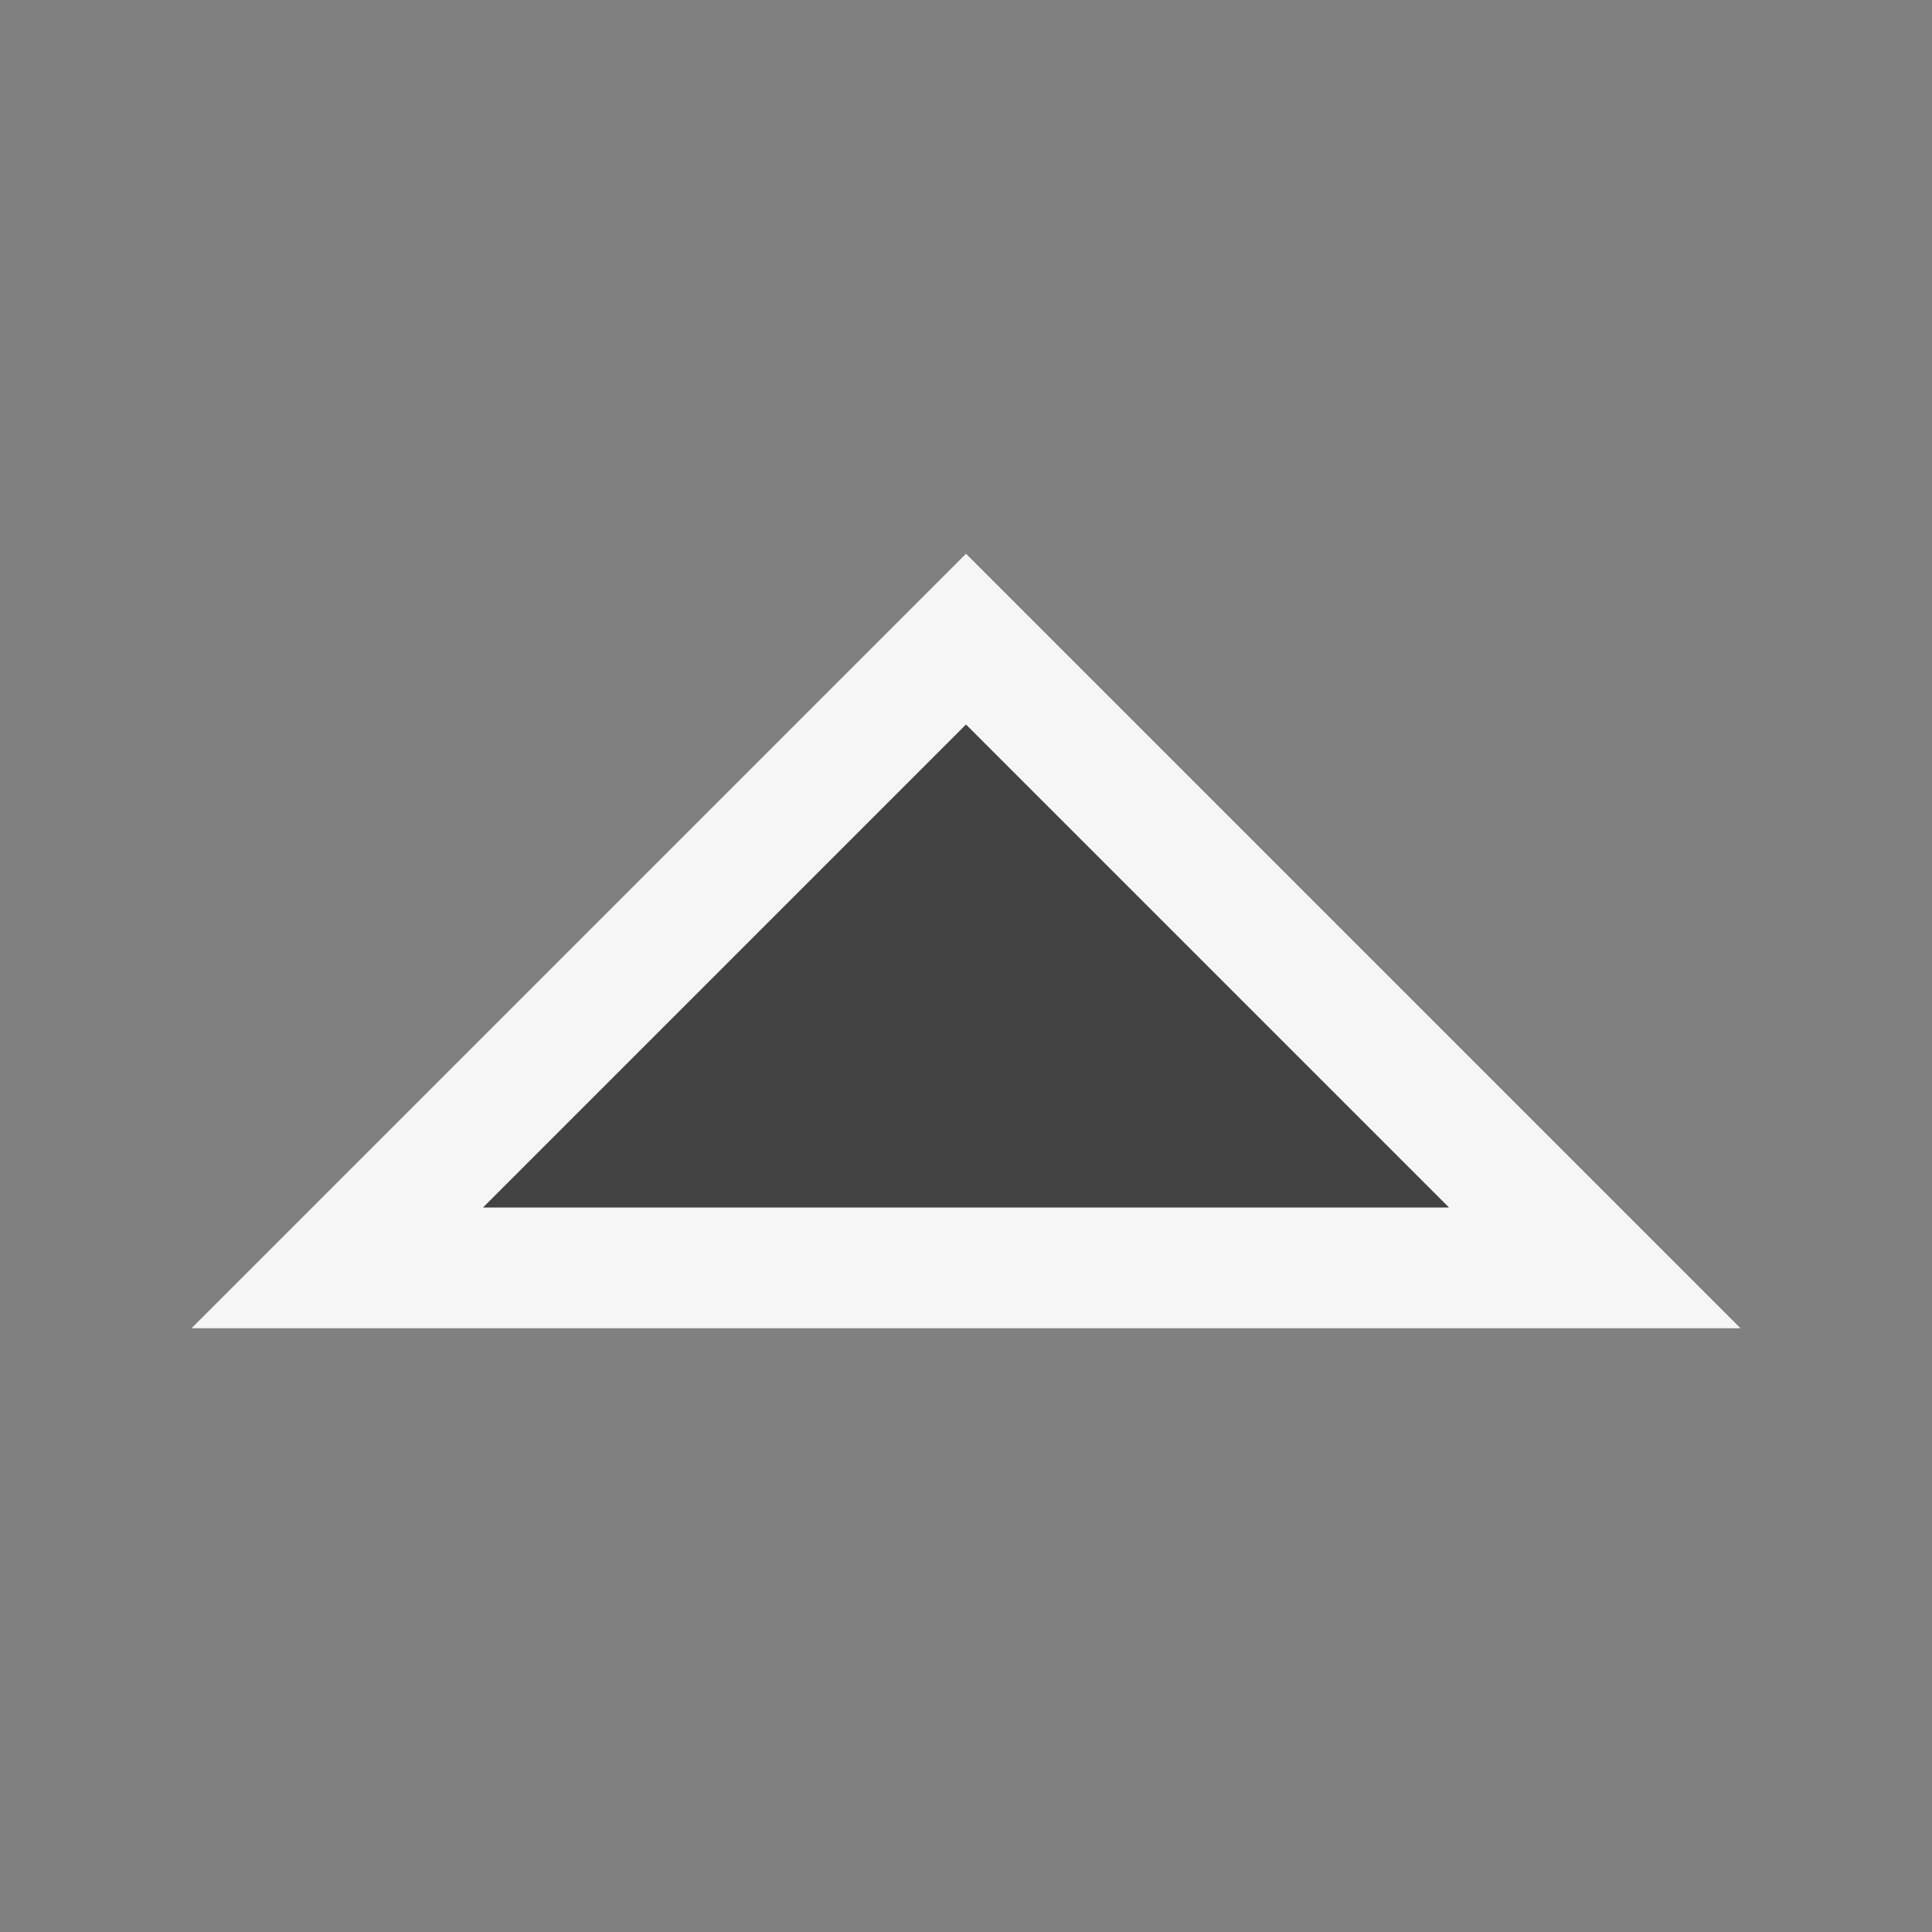<svg xmlns="http://www.w3.org/2000/svg" width="16" height="16">
    <rect width="100%" height="100%" fill="#808080" stroke="none"/>
    <style type="text/css">.icon-canvas-transparent{opacity:0;fill:#F6F6F6;} .icon-vs-out{fill:#F6F6F6;} .icon-vs-bg{fill:#424242;}
    </style>
    <path class="icon-canvas-transparent" d="M16 16h-16v-16h16v16z" id="canvas"/>
    <path class="icon-vs-out" d="M1.586 11l6.414-6.414 6.414 6.414h-12.828z" id="outline"/>
    <path class="icon-vs-bg" d="M12 10h-8l4-4 4 4z" id="iconBg"/>
</svg>